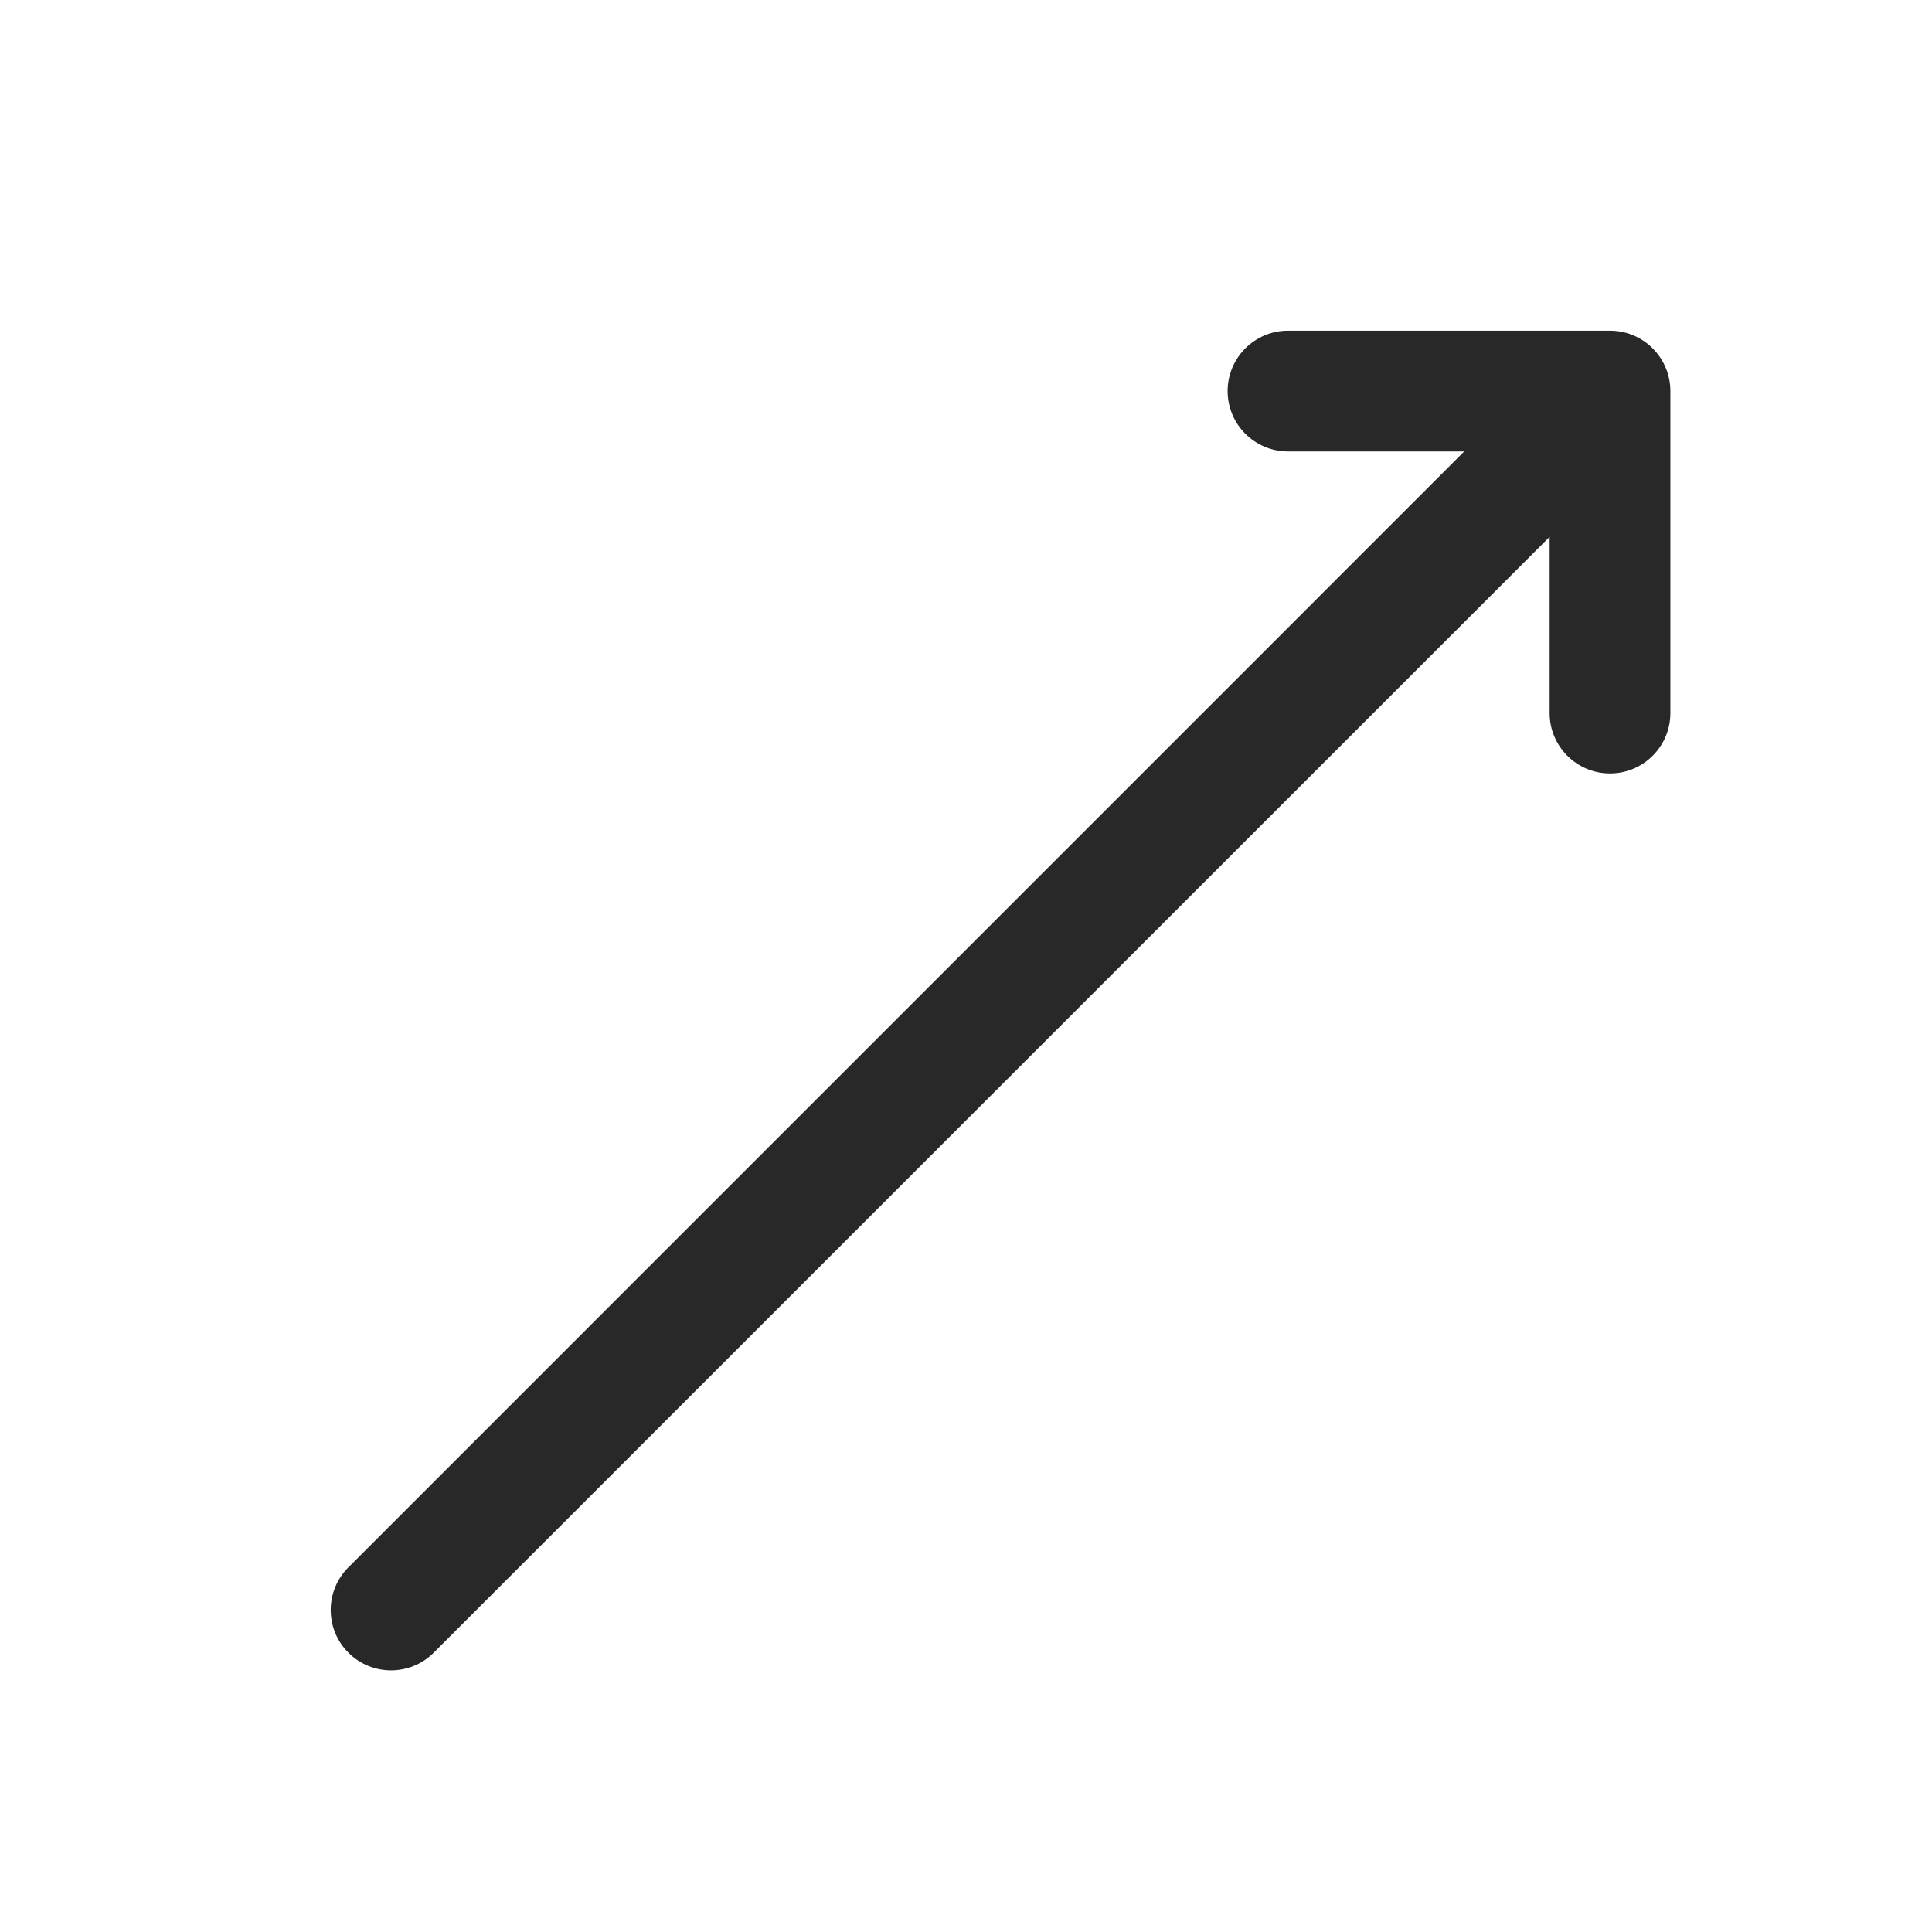 <?xml version="1.0" encoding="UTF-8"?> <svg xmlns="http://www.w3.org/2000/svg" width="24" height="24" viewBox="0 0 24 24" fill="none"><path d="M20.75 8.858C20.75 9.272 20.414 9.608 20 9.608C19.586 9.608 19.25 9.272 19.25 8.858V6.669L5.388 20.53C5.095 20.823 4.62 20.823 4.328 20.53C4.035 20.238 4.035 19.763 4.328 19.47L18.189 5.608H16C15.586 5.608 15.25 5.272 15.25 4.858C15.25 4.444 15.586 4.108 16 4.108H20C20.414 4.108 20.75 4.444 20.75 4.858V8.858Z" fill="#282828"></path></svg> 